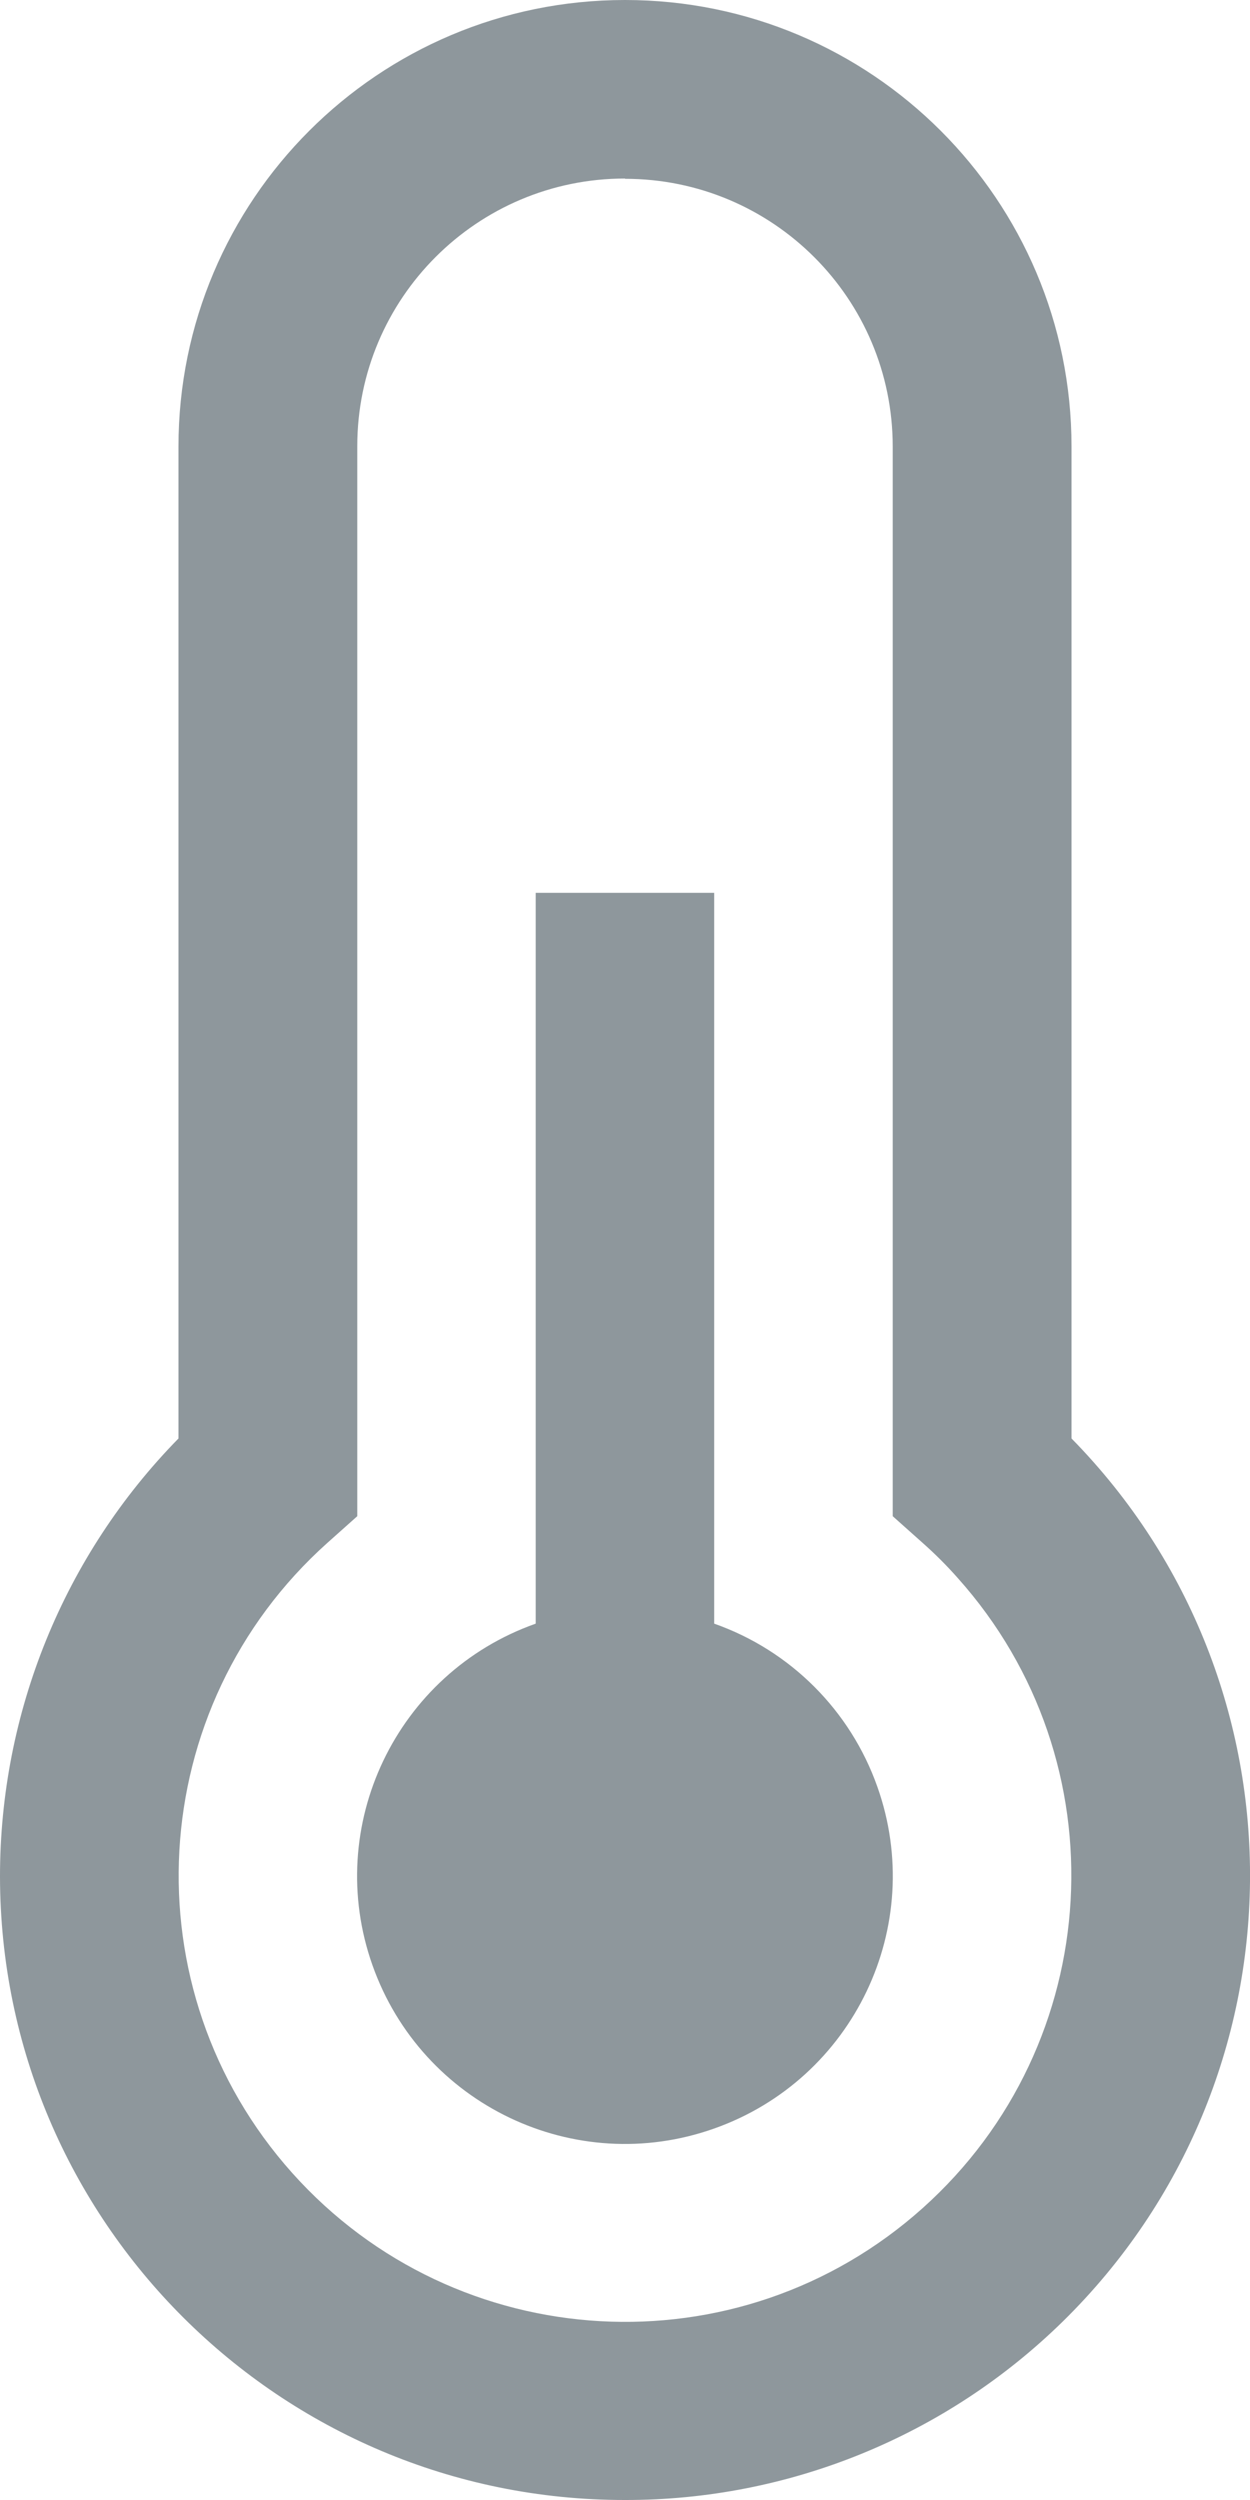 <svg width="23" height="46" viewBox="0 0 23 46" fill="none" xmlns="http://www.w3.org/2000/svg">
<g clip-path="url(#clip0_1671_225)">
<path d="M13.141 29.875V16.428H9.857V29.875C7.29 30.784 5.946 33.6 6.854 36.162C7.763 38.729 10.58 40.074 13.141 39.165C15.708 38.256 17.052 35.439 16.144 32.878C15.649 31.475 14.544 30.369 13.141 29.875Z" fill="#8E979C"/>
<path d="M11.5 46C5.155 46.005 0.005 40.866 0 34.525C0 31.512 1.174 28.62 3.284 26.468V8.217C3.284 3.678 6.962 0 11.5 0C16.038 0 19.716 3.678 19.716 8.217V26.468C24.159 30.996 24.084 38.272 19.556 42.715C17.404 44.825 14.513 46.005 11.5 46ZM11.5 3.285C8.779 3.285 6.574 5.49 6.574 8.211V27.898L6.026 28.387C2.646 31.411 2.354 36.603 5.378 39.984C8.402 43.364 13.594 43.656 16.974 40.632C20.354 37.608 20.646 32.415 17.622 29.035C17.42 28.806 17.202 28.589 16.974 28.387L16.426 27.898V8.217C16.426 5.496 14.221 3.29 11.5 3.29V3.285Z" fill="#8E979C"/>
</g>
<defs>
<clipPath id="clip0_1671_225">
<rect width="23" height="46" fill="white"/>
</clipPath>
</defs>
</svg>
